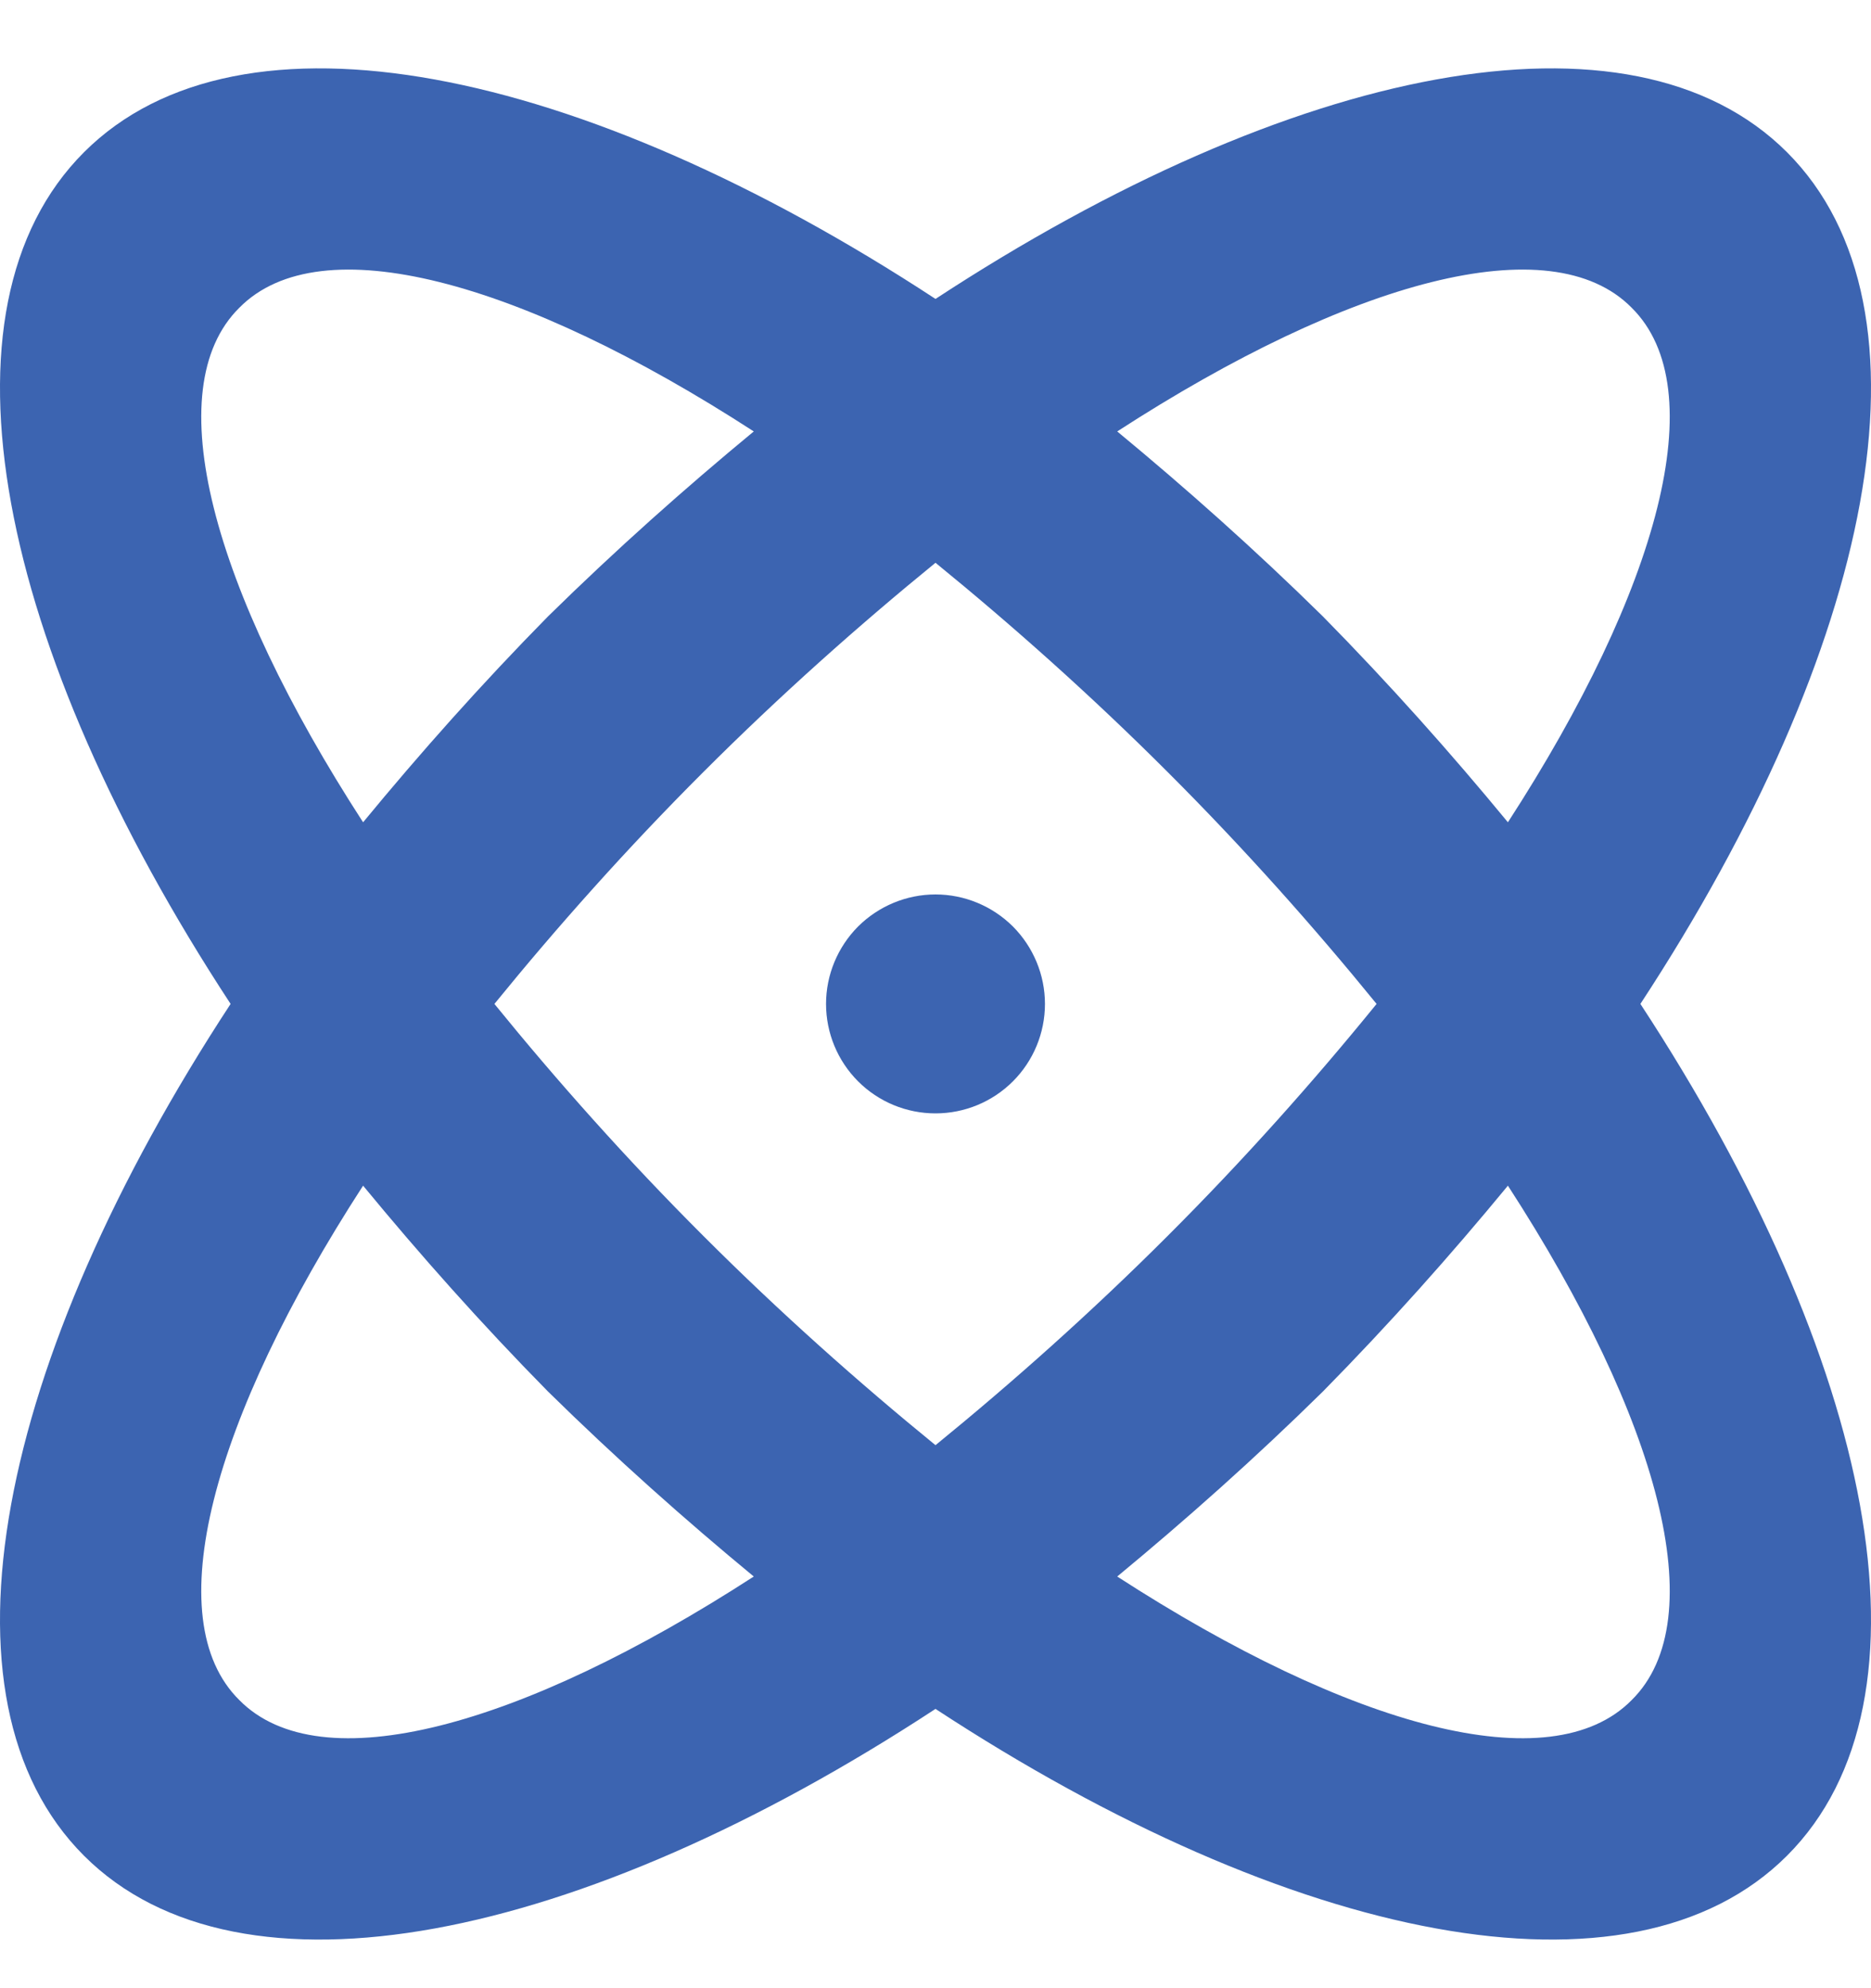 <svg width="16" height="17" viewBox="0 0 16 17" fill="none" xmlns="http://www.w3.org/2000/svg">
<path d="M8 7.648C8.248 7.648 8.486 7.747 8.662 7.922C8.837 8.098 8.936 8.336 8.936 8.584C8.936 8.833 8.837 9.071 8.662 9.246C8.486 9.422 8.248 9.52 8 9.52C7.752 9.52 7.514 9.422 7.338 9.246C7.163 9.071 7.064 8.833 7.064 8.584C7.064 8.336 7.163 8.098 7.338 7.922C7.514 7.747 7.752 7.648 8 7.648ZM0.718 1.302C2.056 -0.036 4.958 0.563 8 2.556C11.042 0.563 13.944 -0.036 15.282 1.302C16.621 2.641 16.022 5.542 14.028 8.584C16.022 11.626 16.621 14.528 15.282 15.867C13.944 17.205 11.042 16.606 8 14.612C4.958 16.606 2.056 17.205 0.718 15.867C-0.621 14.528 -0.022 11.626 1.972 8.584C-0.022 5.542 -0.621 2.641 0.718 1.302ZM11.313 5.271C11.884 5.851 12.409 6.441 12.895 7.031C14.187 5.037 14.655 3.324 13.953 2.631C13.261 1.929 11.548 2.397 9.554 3.689C10.143 4.176 10.733 4.7 11.313 5.271ZM4.686 11.898C4.115 11.318 3.591 10.728 3.105 10.138C1.813 12.132 1.345 13.845 2.047 14.537C2.74 15.239 4.452 14.771 6.446 13.48C5.856 12.993 5.267 12.469 4.686 11.898ZM2.047 2.631C1.345 3.324 1.813 5.037 3.105 7.031C3.591 6.441 4.115 5.851 4.686 5.271C5.267 4.7 5.856 4.176 6.446 3.689C4.452 2.397 2.74 1.929 2.047 2.631ZM6.016 10.569C6.671 11.224 7.345 11.823 8 12.357C8.655 11.823 9.329 11.224 9.984 10.569C10.64 9.914 11.239 9.24 11.772 8.584C11.239 7.929 10.64 7.255 9.984 6.6C9.329 5.945 8.655 5.346 8 4.812C7.345 5.346 6.671 5.945 6.016 6.6C5.36 7.255 4.761 7.929 4.228 8.584C4.761 9.24 5.36 9.914 6.016 10.569ZM13.953 14.537C14.655 13.845 14.187 12.132 12.895 10.138C12.409 10.728 11.884 11.318 11.313 11.898C10.733 12.469 10.143 12.993 9.554 13.48C11.548 14.771 13.261 15.239 13.953 14.537Z" fill="#3C64B1"/>
</svg>

